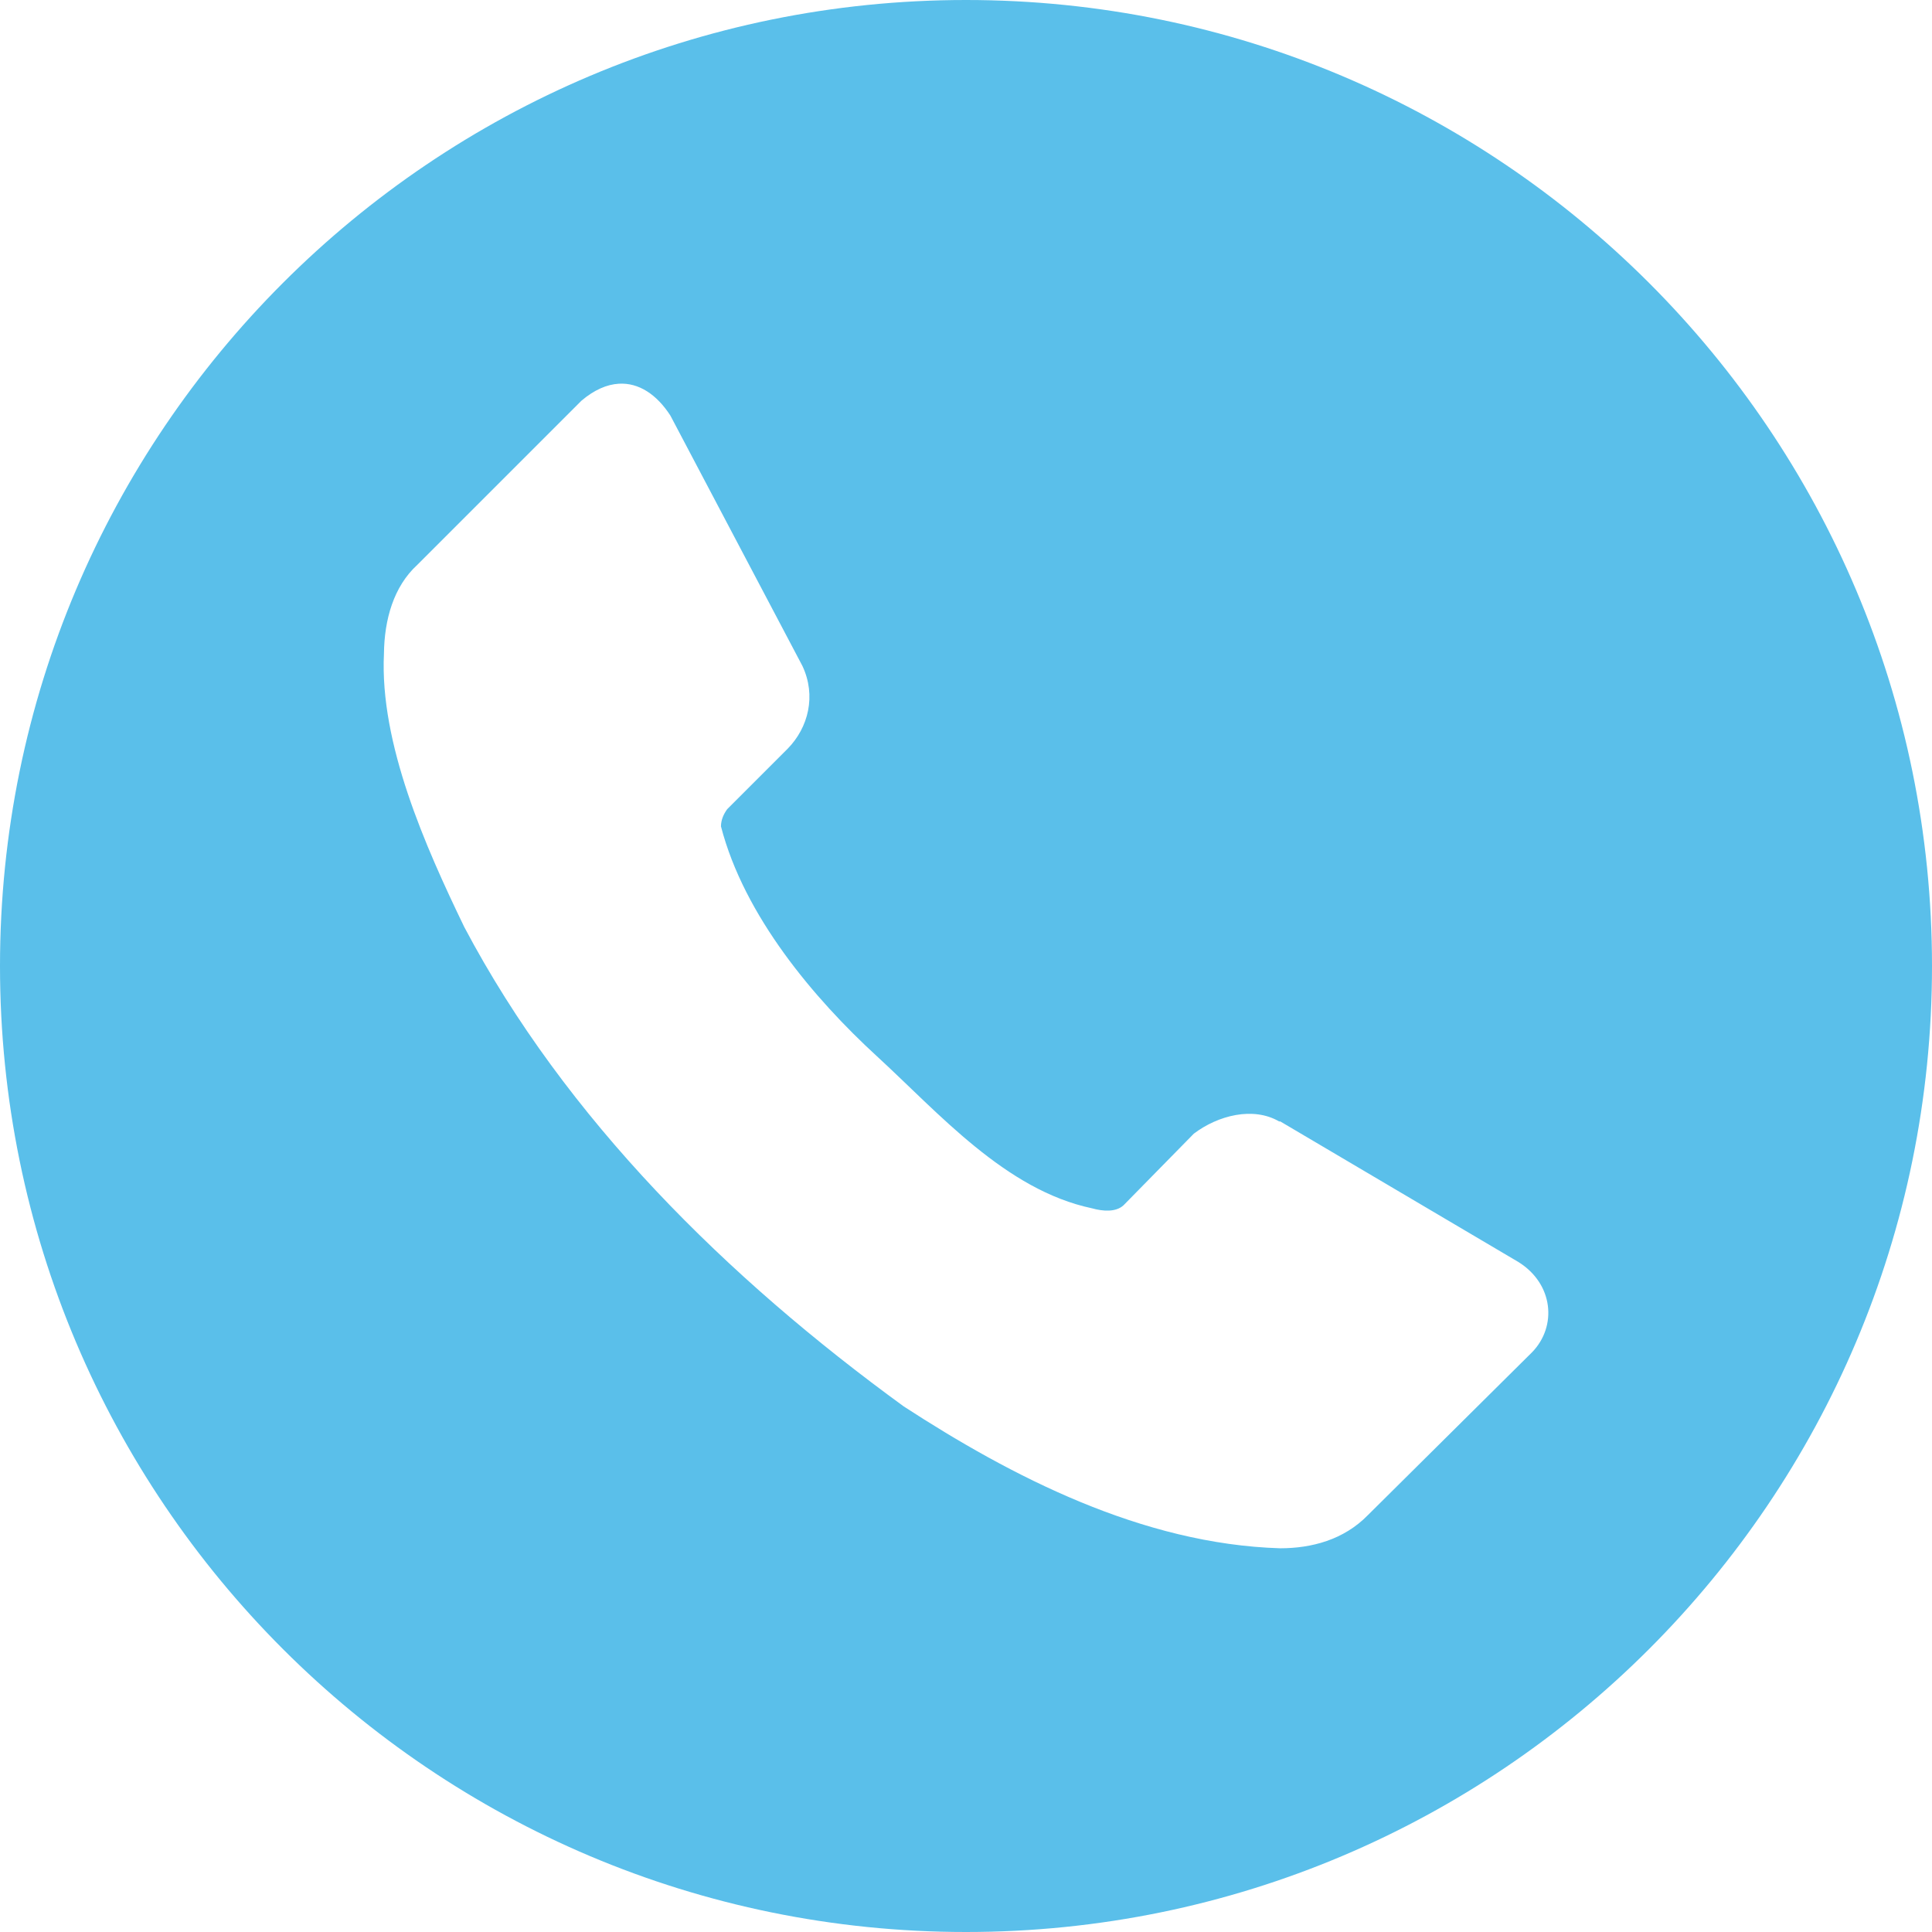 <?xml version="1.0" encoding="UTF-8"?> <svg xmlns="http://www.w3.org/2000/svg" width="75" height="75" viewBox="0 0 75 75" fill="none"><g clip-path="url(#clip0_2168_31)"><path d="M37.5 0C16.789 0 0 16.789 0 37.5C0 58.211 16.789 75 37.5 75C58.211 75 75 58.211 75 37.5C75 16.789 58.211 0 37.5 0ZM24.023 14.896C24.796 14.85 25.494 15.312 26.024 16.132L31.151 25.854C31.691 27.007 31.384 28.24 30.579 29.063L28.23 31.412C28.085 31.61 27.99 31.834 27.988 32.08C28.888 35.566 31.62 38.781 34.03 40.993C36.44 43.204 39.031 46.198 42.394 46.907C42.809 47.023 43.318 47.065 43.616 46.788L46.344 44.009C47.286 43.296 48.648 42.95 49.654 43.533H49.699L58.951 48.995C60.309 49.846 60.449 51.491 59.477 52.492L53.105 58.813C52.164 59.779 50.914 60.103 49.7 60.104C44.328 59.943 39.252 57.307 35.083 54.597C28.24 49.619 21.963 43.445 18.022 35.985C16.511 32.857 14.735 28.865 14.905 25.374C14.92 24.06 15.275 22.774 16.2 21.927L22.572 15.555C23.069 15.133 23.56 14.923 24.023 14.896Z" fill="#5ABFEA"></path></g><defs><clipPath id="clip0_2168_31"><rect width="75" height="75" fill="white"></rect></clipPath></defs></svg> 